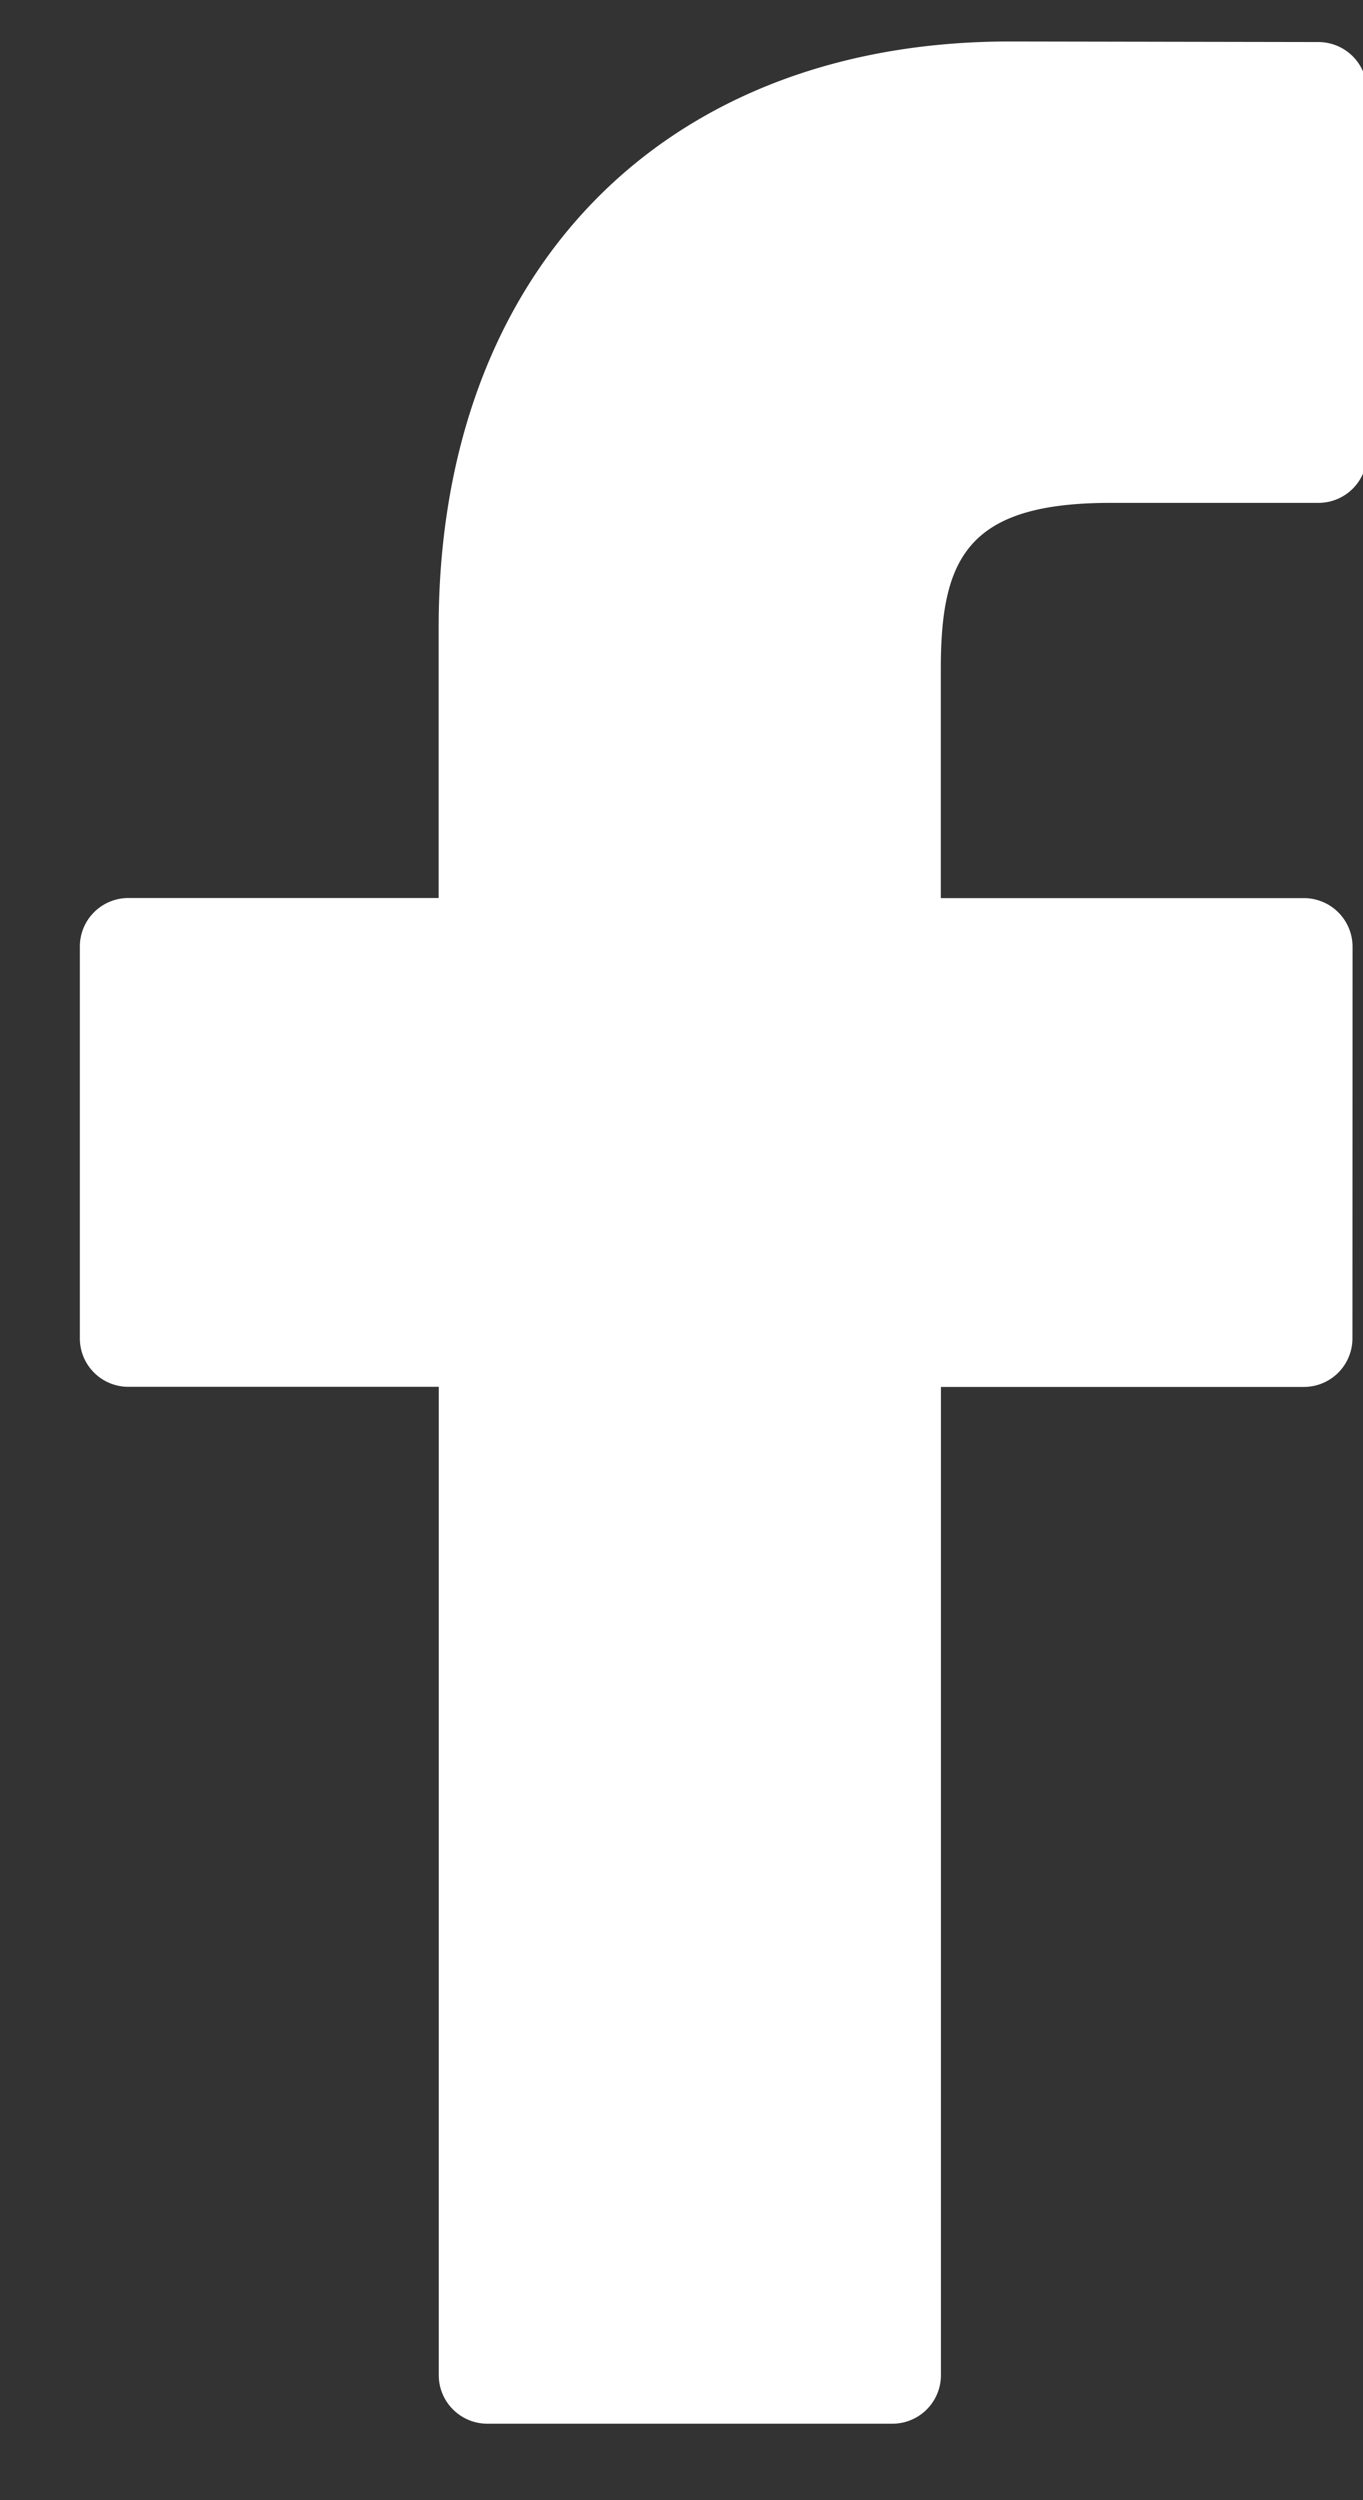 <svg xmlns="http://www.w3.org/2000/svg" width="12" height="22" viewBox="0 0 12 22"><rect x="0" y="0" width="12" height="22" fill="#333333" stroke="none"/><g><g><path fill="#fff" d="M11.608.37L8.89.365c-3.054 0-5.028 2.025-5.028 5.159v2.378H1.13a.427.427 0 0 0-.427.428v3.446c0 .236.191.427.427.427h2.733V20.9c0 .236.192.427.428.427h3.566a.427.427 0 0 0 .427-.427v-8.696h3.196a.427.427 0 0 0 .427-.427l.001-3.446a.428.428 0 0 0-.427-.428H8.283V5.886c0-.97.23-1.461 1.493-1.461h1.831a.427.427 0 0 0 .428-.428v-3.2a.428.428 0 0 0-.427-.427z"/></g></g></svg>